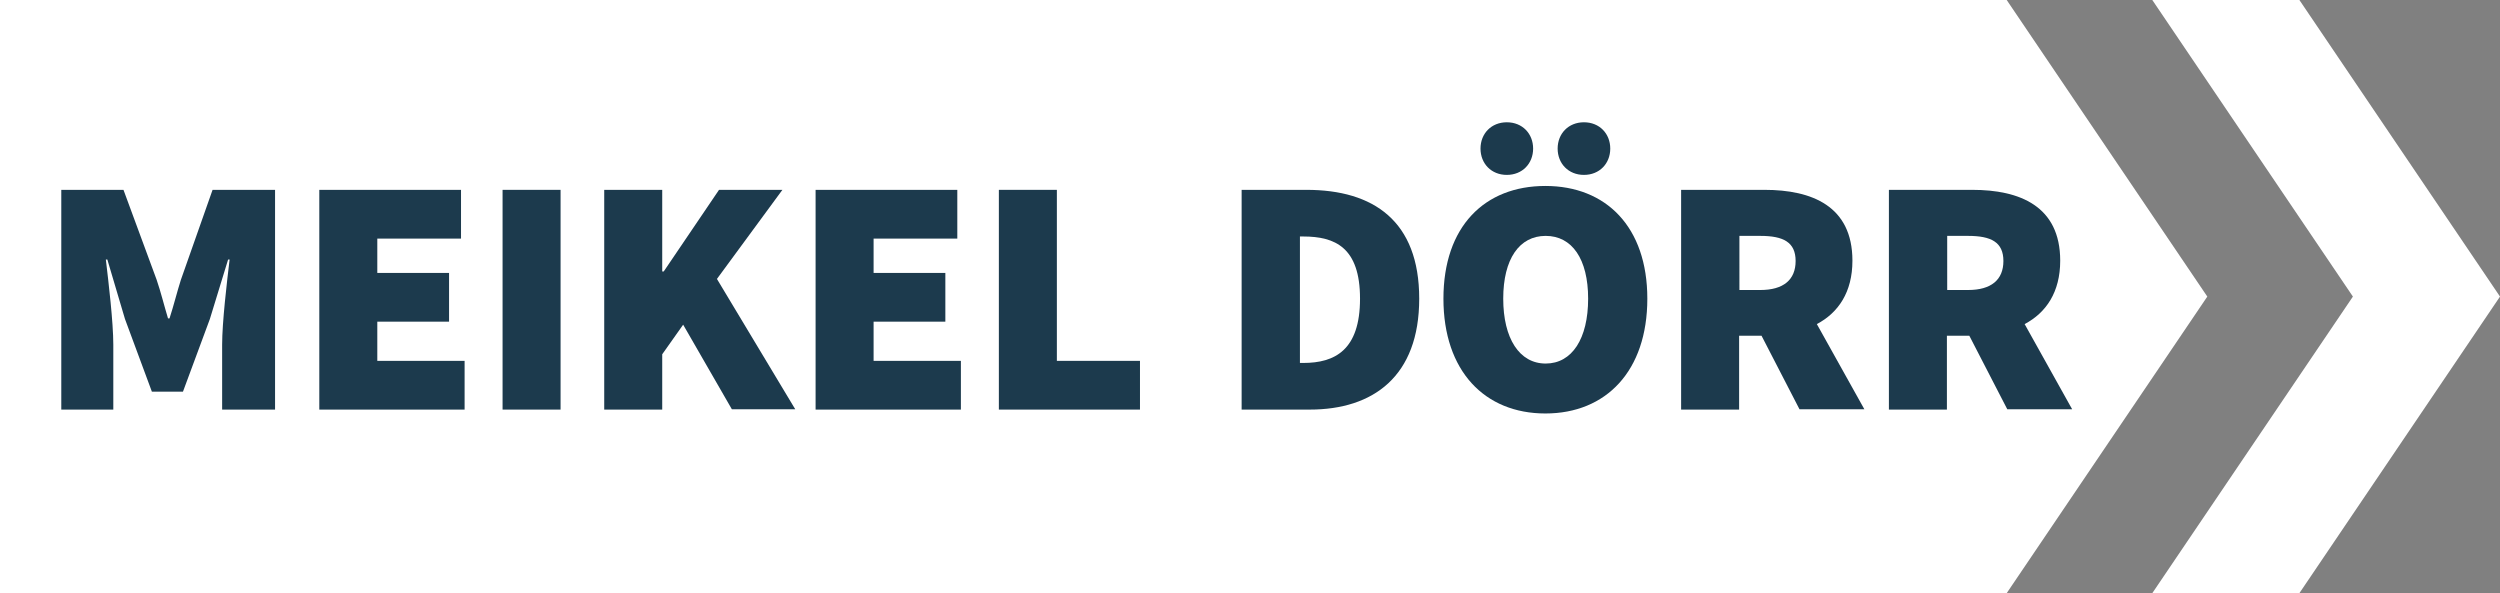 <?xml version="1.0" encoding="utf-8"?>
<!-- Generator: Adobe Illustrator 27.4.1, SVG Export Plug-In . SVG Version: 6.00 Build 0)  -->
<svg version="1.1" id="Ebene_1" xmlns="http://www.w3.org/2000/svg" xmlns:xlink="http://www.w3.org/1999/xlink" x="0px" y="0px"
	 viewBox="0 0 836.2 198.4" style="enable-background:new 0 0 836.2 198.4;" xml:space="preserve">
<rect x="0" y="0" width="836.2" height="198.4" fill="#808080" stroke="none"/>
<style type="text/css">
	.st0{fill:#FFFFFF;}
	.st1{fill:#1C3A4D;}
</style>
<g>
	<polygon class="st0" points="769.1,0 719.9,0 787,99.2 719.9,198.4 769.1,198.4 836.2,99.2 	"/>
	<polygon class="st0" points="671.2,0 49.2,0 0,0 0,198.4 49.2,198.4 671.2,198.4 738.3,99.2 	"/>
</g>
<g>
	<path class="st1" d="M20.5,63.5h20.8l11.1,30.1c1.4,4.1,2.5,8.6,3.8,12.9h0.5c1.4-4.3,2.5-8.8,3.8-12.9l10.6-30.1H92V137H74.3
		v-21.7c0-7.5,1.6-21,2.5-28.5h-0.5l-6.1,19.9l-9,24.3H50.8l-9-24.3l-5.9-19.9h-0.5c0.9,7.5,2.5,21,2.5,28.5V137H20.5V63.5z"/>
	<path class="st1" d="M106.7,63.5h47.5v16.3h-28v11.5h24v16.3h-24v13.1h29.2V137h-48.6V63.5z"/>
	<path class="st1" d="M168.1,63.5h19.4V137h-19.4V63.5z"/>
	<path class="st1" d="M202.1,63.5h19.4v27.3h0.5l18.5-27.3h21.2l-21.9,29.8l26.2,43.6h-21.2l-16.3-28.3l-7,9.9V137h-19.4V63.5z"/>
	<path class="st1" d="M272.7,63.5h47.5v16.3h-28v11.5h24v16.3h-24v13.1h29.2V137h-48.6V63.5z"/>
	<path class="st1" d="M334.1,63.5h19.4v57.2h27.8V137h-47.2V63.5z"/>
	<path class="st1" d="M415.4,63.5H437c22.4,0,37.7,10.4,37.7,36.4c0,26-15.4,37.1-36.6,37.1h-22.8V63.5z M435.9,121.4
		c10.6,0,19-4.3,19-21.5c0-17.2-8.4-20.8-19-20.8h-1.1v42.3H435.9z"/>
	<path class="st1" d="M482.8,99.9c0-24.2,13.8-37.7,34.1-37.7c20.3,0,34.1,13.7,34.1,37.7c0,24.2-13.8,38.4-34.1,38.4
		C496.6,138.3,482.8,124.1,482.8,99.9z M495.2,49.7c0-5,3.6-8.8,8.8-8.8s8.8,3.8,8.8,8.8c0,5-3.6,8.8-8.8,8.8S495.2,54.7,495.2,49.7
		z M531.2,99.9c0-13.3-5.4-21-14.2-21s-14.2,7.7-14.2,21c0,13.3,5.4,21.7,14.2,21.7S531.2,113.3,531.2,99.9z M521,49.7
		c0-5,3.6-8.8,8.8-8.8s8.8,3.8,8.8,8.8c0,5-3.6,8.8-8.8,8.8S521,54.7,521,49.7z"/>
	<path class="st1" d="M562.4,63.5h27.8c15.8,0,29.4,5.4,29.4,23.7c0,10.5-4.7,17.4-11.9,21.2l15.9,28.5h-21.7l-12.7-24.6h-7.5V137
		h-19.4V63.5z M588.8,97c7.7,0,11.8-3.4,11.8-9.7c0-6.3-4.1-8.4-11.8-8.4h-7V97H588.8z"/>
	<path class="st1" d="M631.9,63.5h27.8c15.8,0,29.4,5.4,29.4,23.7c0,10.5-4.7,17.4-11.9,21.2l15.9,28.5h-21.7l-12.7-24.6h-7.5V137
		h-19.4V63.5z M658.3,97c7.7,0,11.8-3.4,11.8-9.7c0-6.3-4.1-8.4-11.8-8.4h-7V97H658.3z"/>
</g>
</svg>

